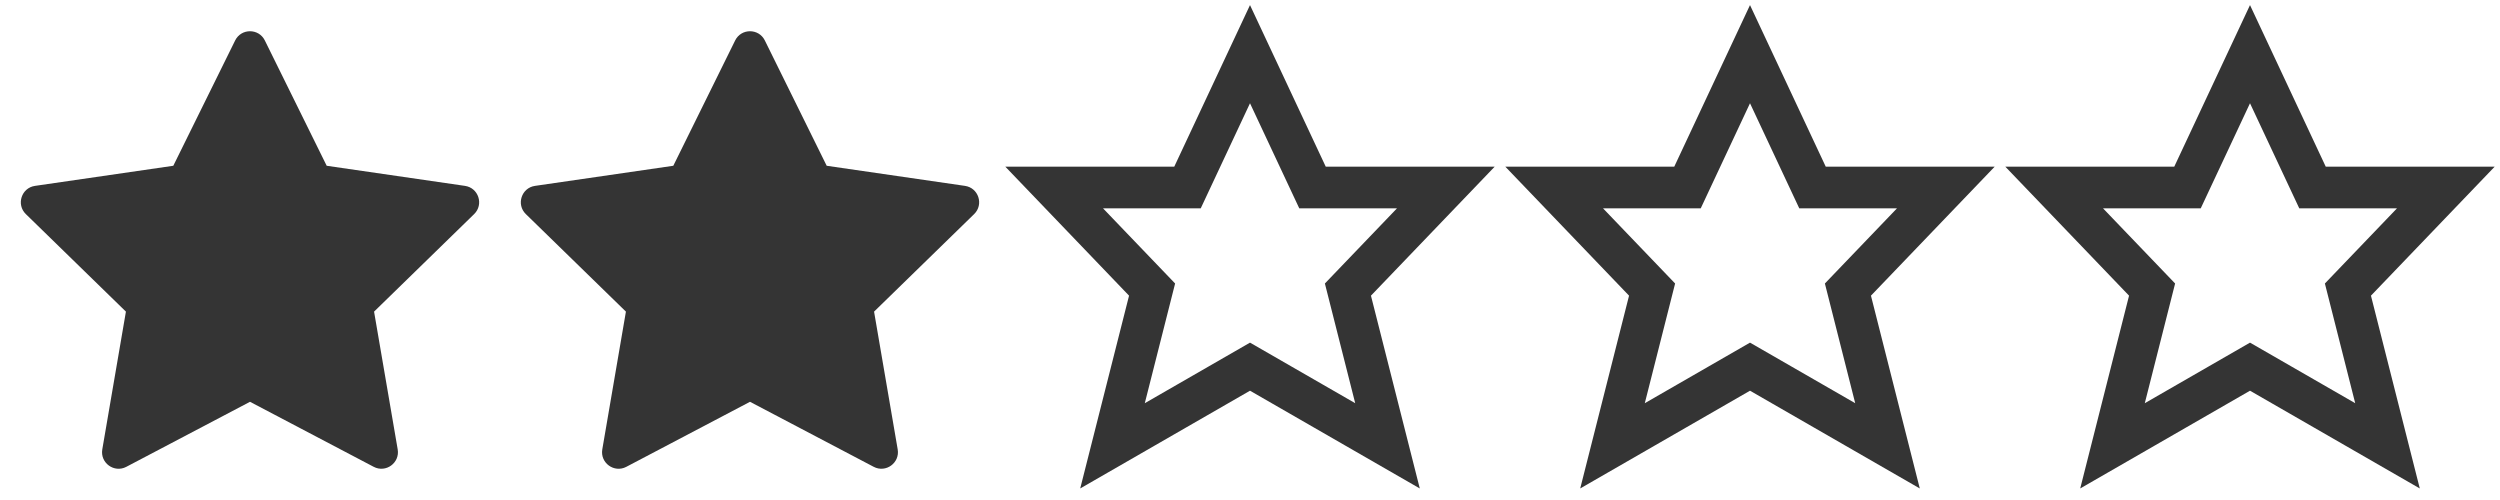 <svg xmlns="http://www.w3.org/2000/svg" xmlns:xlink="http://www.w3.org/1999/xlink" x="0px" y="0px" width="80px" height="16px" viewBox="0 0 120 24">
  <defs>
	<polygon class="wprm-star-empty" id="wprm-star-empty-2" fill="none" stroke="#343434" stroke-width="2" stroke-linecap="square" stroke-miterlimit="10" points="12,2.6 15,9 21.4,9 16.7,13.9 18.6,21.4 12,17.6 5.4,21.4 7.3,13.9 2.6,9 9,9" stroke-linejoin="miter"/>
	<path class="wprm-star-full" id="wprm-star-full-2" fill="#343434" d="M12.712,1.942l2.969,6.015l6.638,0.965c0.651,0.095,0.911,0.895,0.44,1.354l-4.804,4.682l1.134,6.612c0.111,0.649-0.57,1.143-1.152,0.837L12,19.286l-5.938,3.122C5.48,22.714,4.799,22.219,4.91,21.57l1.134-6.612l-4.804-4.682c-0.471-0.459-0.211-1.26,0.44-1.354l6.638-0.965l2.969-6.015C11.579,1.352,12.421,1.352,12.712,1.942z"/>
  </defs>
	<use xlink:href="#wprm-star-full-2" x="0" y="https://downshiftology.com/wp-content/plugins/wp-recipe-maker/assets/icons/rating/0" />
	<use xlink:href="#wprm-star-full-2" x="24" y="https://downshiftology.com/wp-content/plugins/wp-recipe-maker/assets/icons/rating/0" />
	<use xlink:href="#wprm-star-empty-2" x="48" y="https://downshiftology.com/wp-content/plugins/wp-recipe-maker/assets/icons/rating/0" />
	<use xlink:href="#wprm-star-empty-2" x="72" y="https://downshiftology.com/wp-content/plugins/wp-recipe-maker/assets/icons/rating/0" />
	<use xlink:href="#wprm-star-empty-2" x="96" y="https://downshiftology.com/wp-content/plugins/wp-recipe-maker/assets/icons/rating/0" />
</svg>